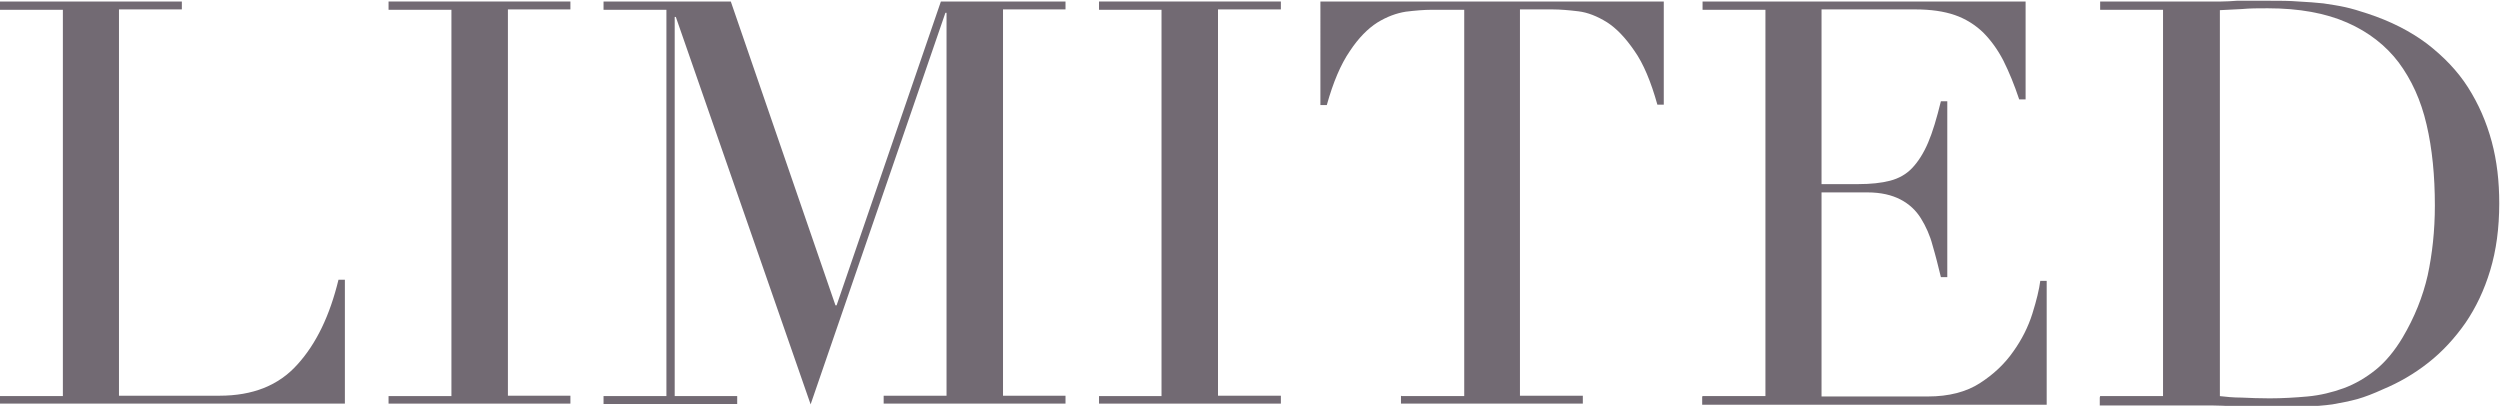 <?xml version="1.0" encoding="UTF-8"?><svg id="_レイヤー_2" xmlns="http://www.w3.org/2000/svg" viewBox="0 0 66.4 10.78"><defs><style>.cls-1{fill:#726a73;}</style></defs><g id="_レイヤー_4"><path class="cls-1" d="M0,10.52h1.67V.26H0V.04h4.83v.21h-1.67v10.26h2.67c.88,0,1.57-.27,2.07-.83.5-.55.86-1.3,1.09-2.25h.17v3.29H0v-.21Z"/><path class="cls-1" d="M10.32,10.52h1.67V.26h-1.67V.04h4.83v.21h-1.66v10.26h1.66v.21h-4.83v-.21Z"/><path class="cls-1" d="M16.03,10.52h1.67V.26h-1.67V.04h3.38l2.78,8.07h.03L24.99.04h3.31v.21h-1.66v10.26h1.66v.21h-4.83v-.21h1.67V.34h-.03l-3.58,10.4L17.95.45h-.03v10.07h1.66v.21h-3.55v-.21Z"/><path class="cls-1" d="M29.19,10.52h1.66V.26h-1.66V.04h4.83v.21h-1.67v10.26h1.67v.21h-4.83v-.21Z"/><path class="cls-1" d="M37.23,10.52h1.66V.26h-.87c-.2,0-.43.02-.68.05-.25.04-.5.13-.76.29-.25.16-.5.41-.73.76-.24.35-.44.82-.61,1.43h-.17V.04h9.12v2.74h-.17c-.17-.61-.37-1.09-.61-1.43-.24-.35-.48-.6-.73-.76-.26-.16-.51-.26-.76-.29-.25-.03-.48-.05-.68-.05h-.87v10.26h1.67v.21h-4.83v-.21Z"/><path class="cls-1" d="M45.22,10.52h1.67V.26h-1.67V.04h8.58v2.6h-.17c-.13-.39-.27-.73-.42-1.03-.15-.29-.33-.54-.54-.75-.21-.2-.46-.36-.75-.46-.29-.1-.64-.15-1.05-.15h-2.49v4.64h.98c.33,0,.61-.03.84-.09s.43-.17.59-.34.3-.39.42-.67.23-.65.34-1.1h.17v4.67h-.17c-.07-.29-.14-.57-.22-.84-.07-.27-.18-.51-.31-.72s-.31-.38-.54-.5c-.23-.12-.52-.19-.88-.19h-1.22v5.42h2.83c.55,0,1.01-.12,1.37-.35.36-.23.66-.51.89-.84.23-.32.4-.66.51-1.01.11-.35.18-.64.21-.87h.17v3.29h-9.15v-.21Z"/><path class="cls-1" d="M55.78,10.52h1.67V.26h-1.67V.04h2.79c.14,0,.28,0,.42,0,.14,0,.28-.01.42-.02.14,0,.28,0,.42,0,.14,0,.28,0,.42,0,.3,0,.57,0,.8.02.23.01.46.03.66.05.2.03.4.06.58.1.18.04.38.1.59.17.61.2,1.14.47,1.58.8.44.34.81.72,1.09,1.16.28.44.49.92.63,1.44.14.52.2,1.06.2,1.64,0,.66-.08,1.25-.24,1.78-.16.53-.38.99-.66,1.4-.28.4-.61.76-.98,1.05-.38.3-.78.53-1.21.71-.24.11-.47.2-.68.26-.22.06-.44.1-.66.14-.22.03-.47.05-.74.06-.27,0-.58.01-.93.01-.15,0-.31,0-.48,0-.17,0-.34-.01-.51-.02-.17-.01-.34-.02-.5-.02-.16,0-.32,0-.47,0h-2.55v-.21ZM58.95,10.52c.17.02.37.04.59.04.23.01.47.02.74.02.34,0,.68-.02,1.01-.05.33-.03.66-.11.96-.22.3-.11.59-.28.85-.49.26-.21.5-.5.71-.85.32-.54.54-1.09.67-1.66.12-.56.19-1.18.19-1.85,0-.79-.07-1.51-.22-2.15-.15-.65-.4-1.19-.74-1.65-.34-.45-.8-.81-1.37-1.06-.57-.25-1.27-.38-2.11-.38-.25,0-.48,0-.68.02-.21.01-.4.02-.59.03v10.26Z"/></g></svg>
